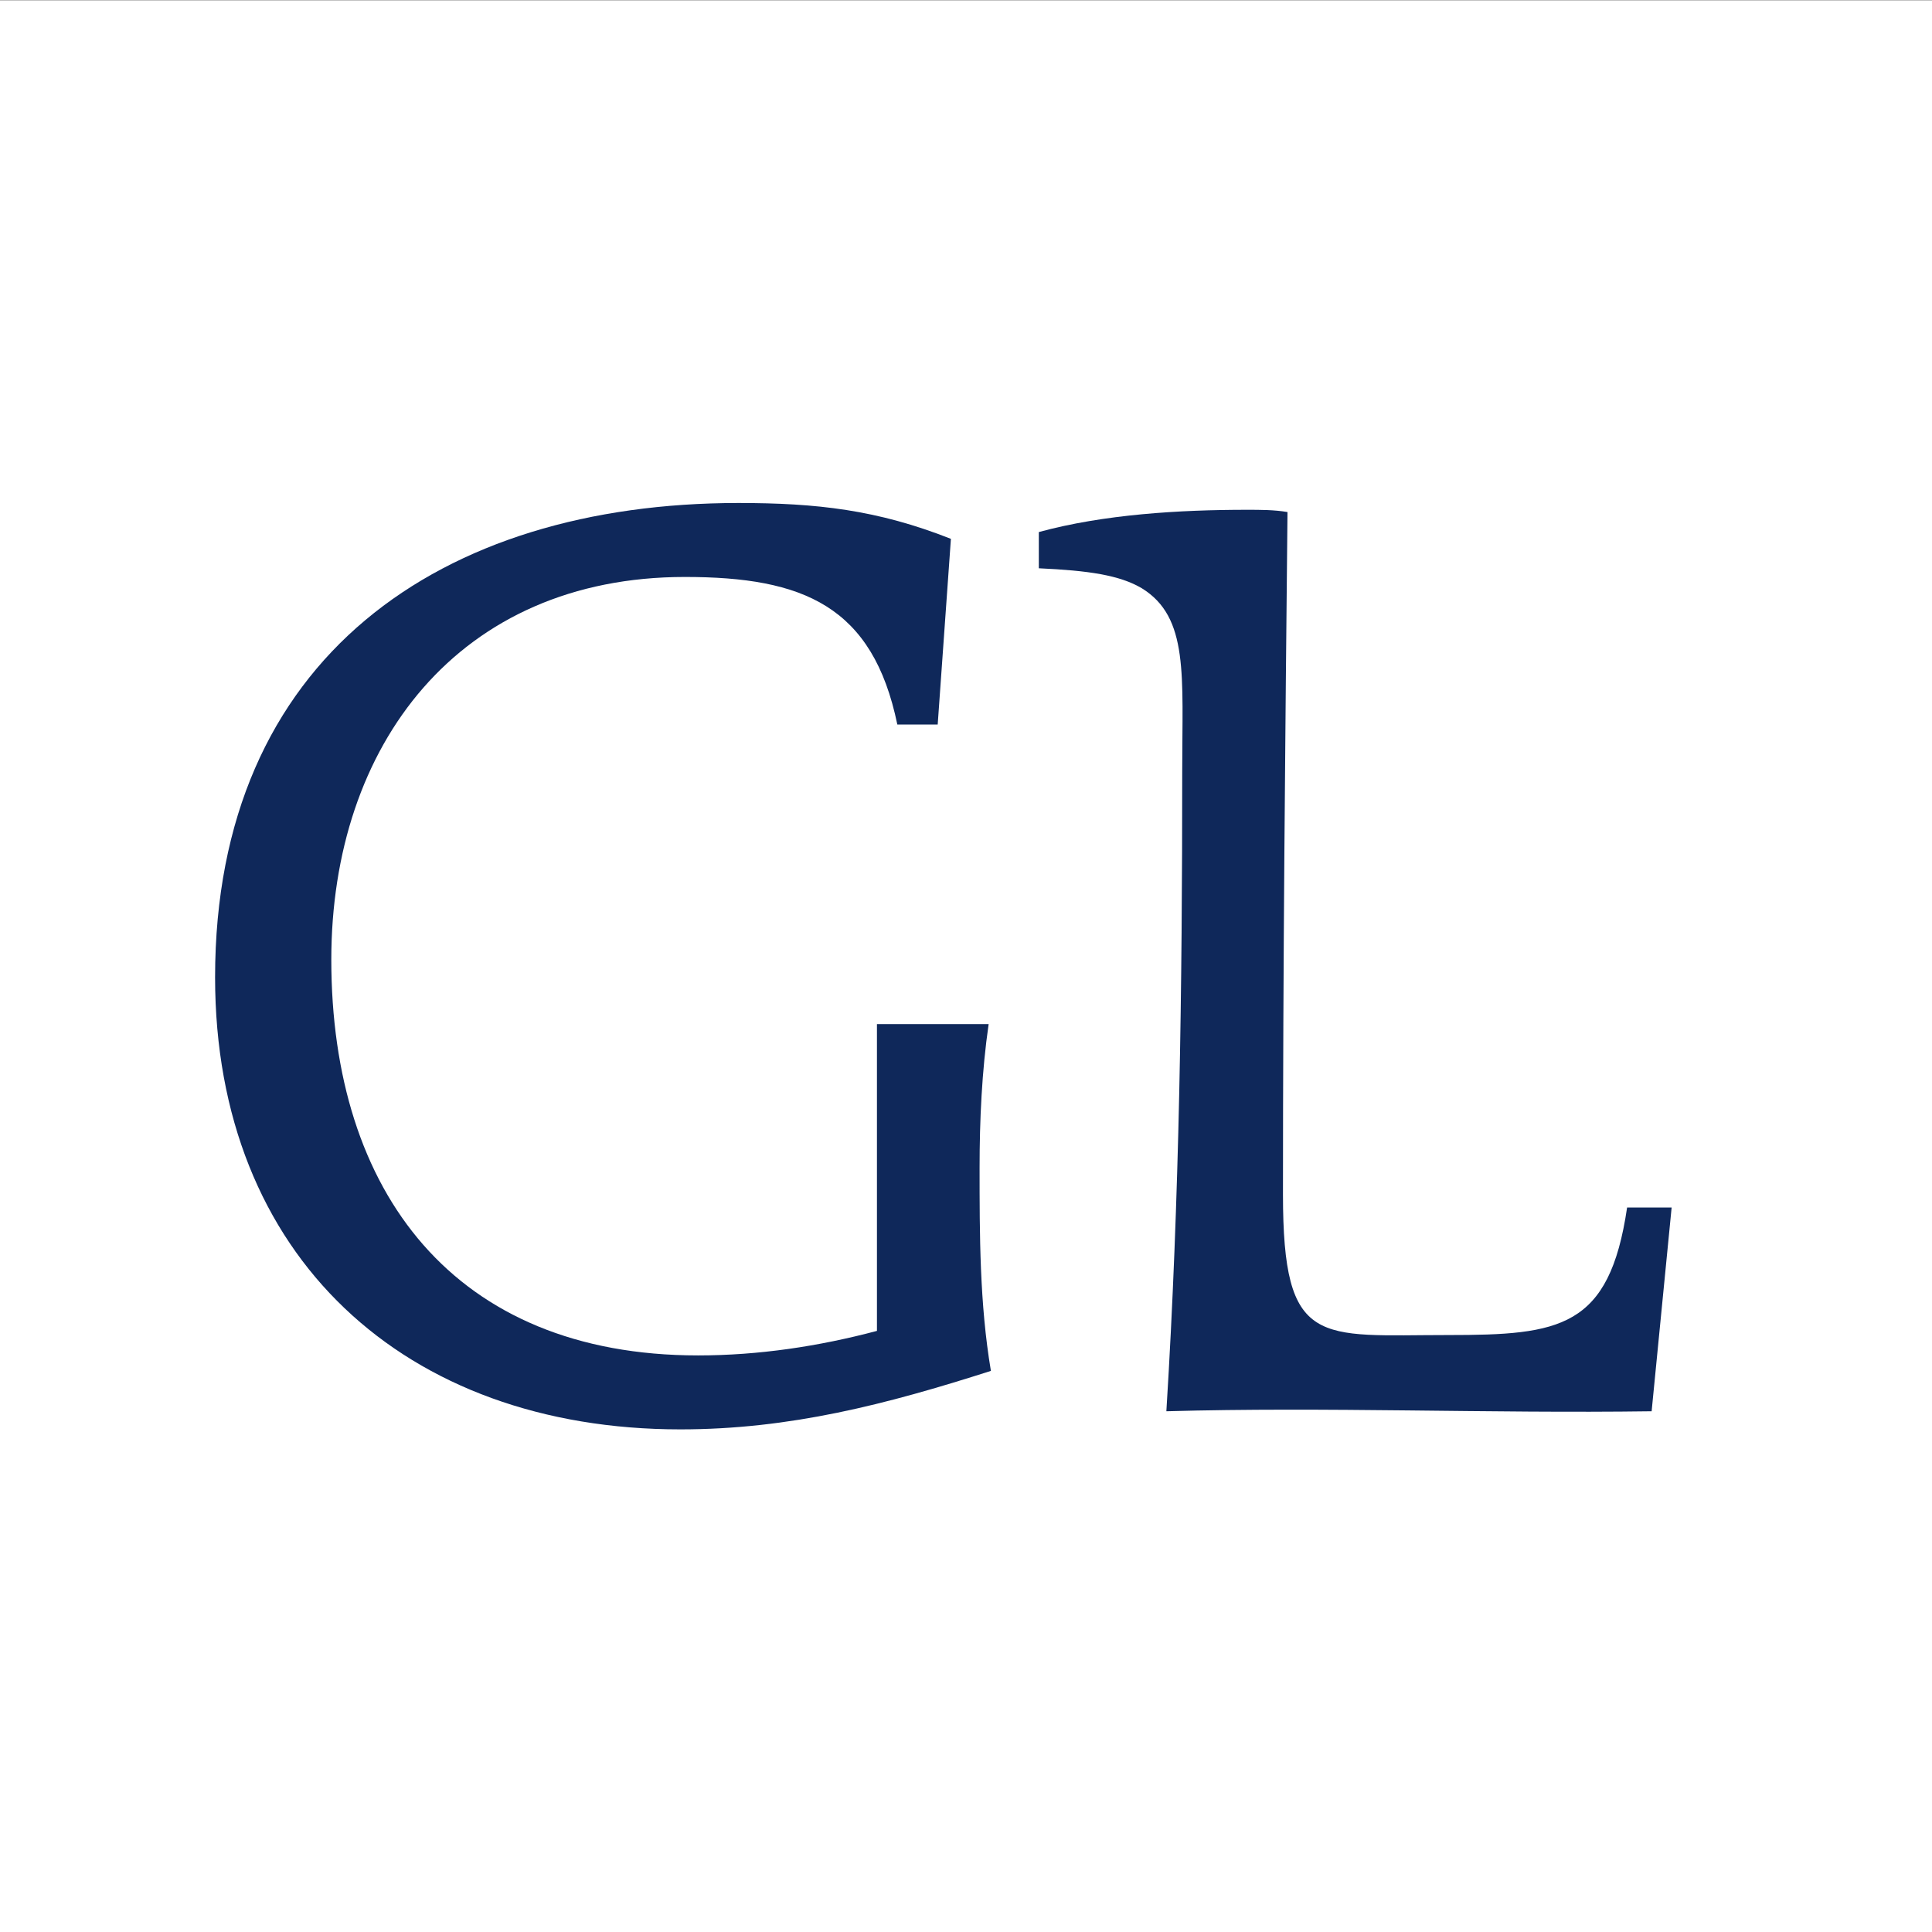 <?xml version="1.0" encoding="utf-8"?>
<!-- Generator: Adobe Illustrator 27.9.0, SVG Export Plug-In . SVG Version: 6.00 Build 0)  -->
<svg version="1.1" id="Ebene_1" xmlns="http://www.w3.org/2000/svg" xmlns:xlink="http://www.w3.org/1999/xlink" x="0px" y="0px"
	 viewBox="0 0 512 512" style="enable-background:new 0 0 512 512;" xml:space="preserve">
<rect x="0" y="0" width="512" height="512" fill="#808080" stroke="none"/>
<style type="text/css">
	.st0{fill:#FFFFFF;}
	.st1{fill:#0F285A;}
</style>
<rect x="0" y="0.1" class="st0" width="512" height="512"/>
<path class="st1" d="M180.3,378.8C107.4,378.8,57,333.1,57,259c0-84.8,59.9-125.7,138.7-125.7c20.7,0,36.8,1.8,56.3,9.5l-3.5,49.2
	h-10.7c-6.5-31.4-24.9-39.1-56.3-39.1c-59.9,0-93.7,44.5-93.7,101.4c0,61.7,32.6,104.9,97.2,104.9c16,0,32-2.4,47.4-6.5v-81.3H262
	c-1.8,12.4-2.4,25.5-2.4,38c0,17.8,0,36.1,3,53.9C234.8,372.2,209.3,378.8,180.3,378.8"/>
<path class="st1" d="M437.7,374c-43.3,0.6-86-1.2-128.6,0c3.5-56.3,4.2-112.6,4.2-169.5c0-25.5,1.8-40.9-10.7-48.6
	c-5.9-3.5-14.2-4.7-27.3-5.3V141c17.2-4.7,37.3-5.9,55.2-5.9c3.5,0,7.2,0,10.7,0.6c-0.6,59.9-1.2,120.3-1.2,180.8
	c0,40.9,9.5,37.3,43.8,37.3c29.6,0,42.7-1.8,47.4-33.8H443L437.7,374"/>
</svg>

